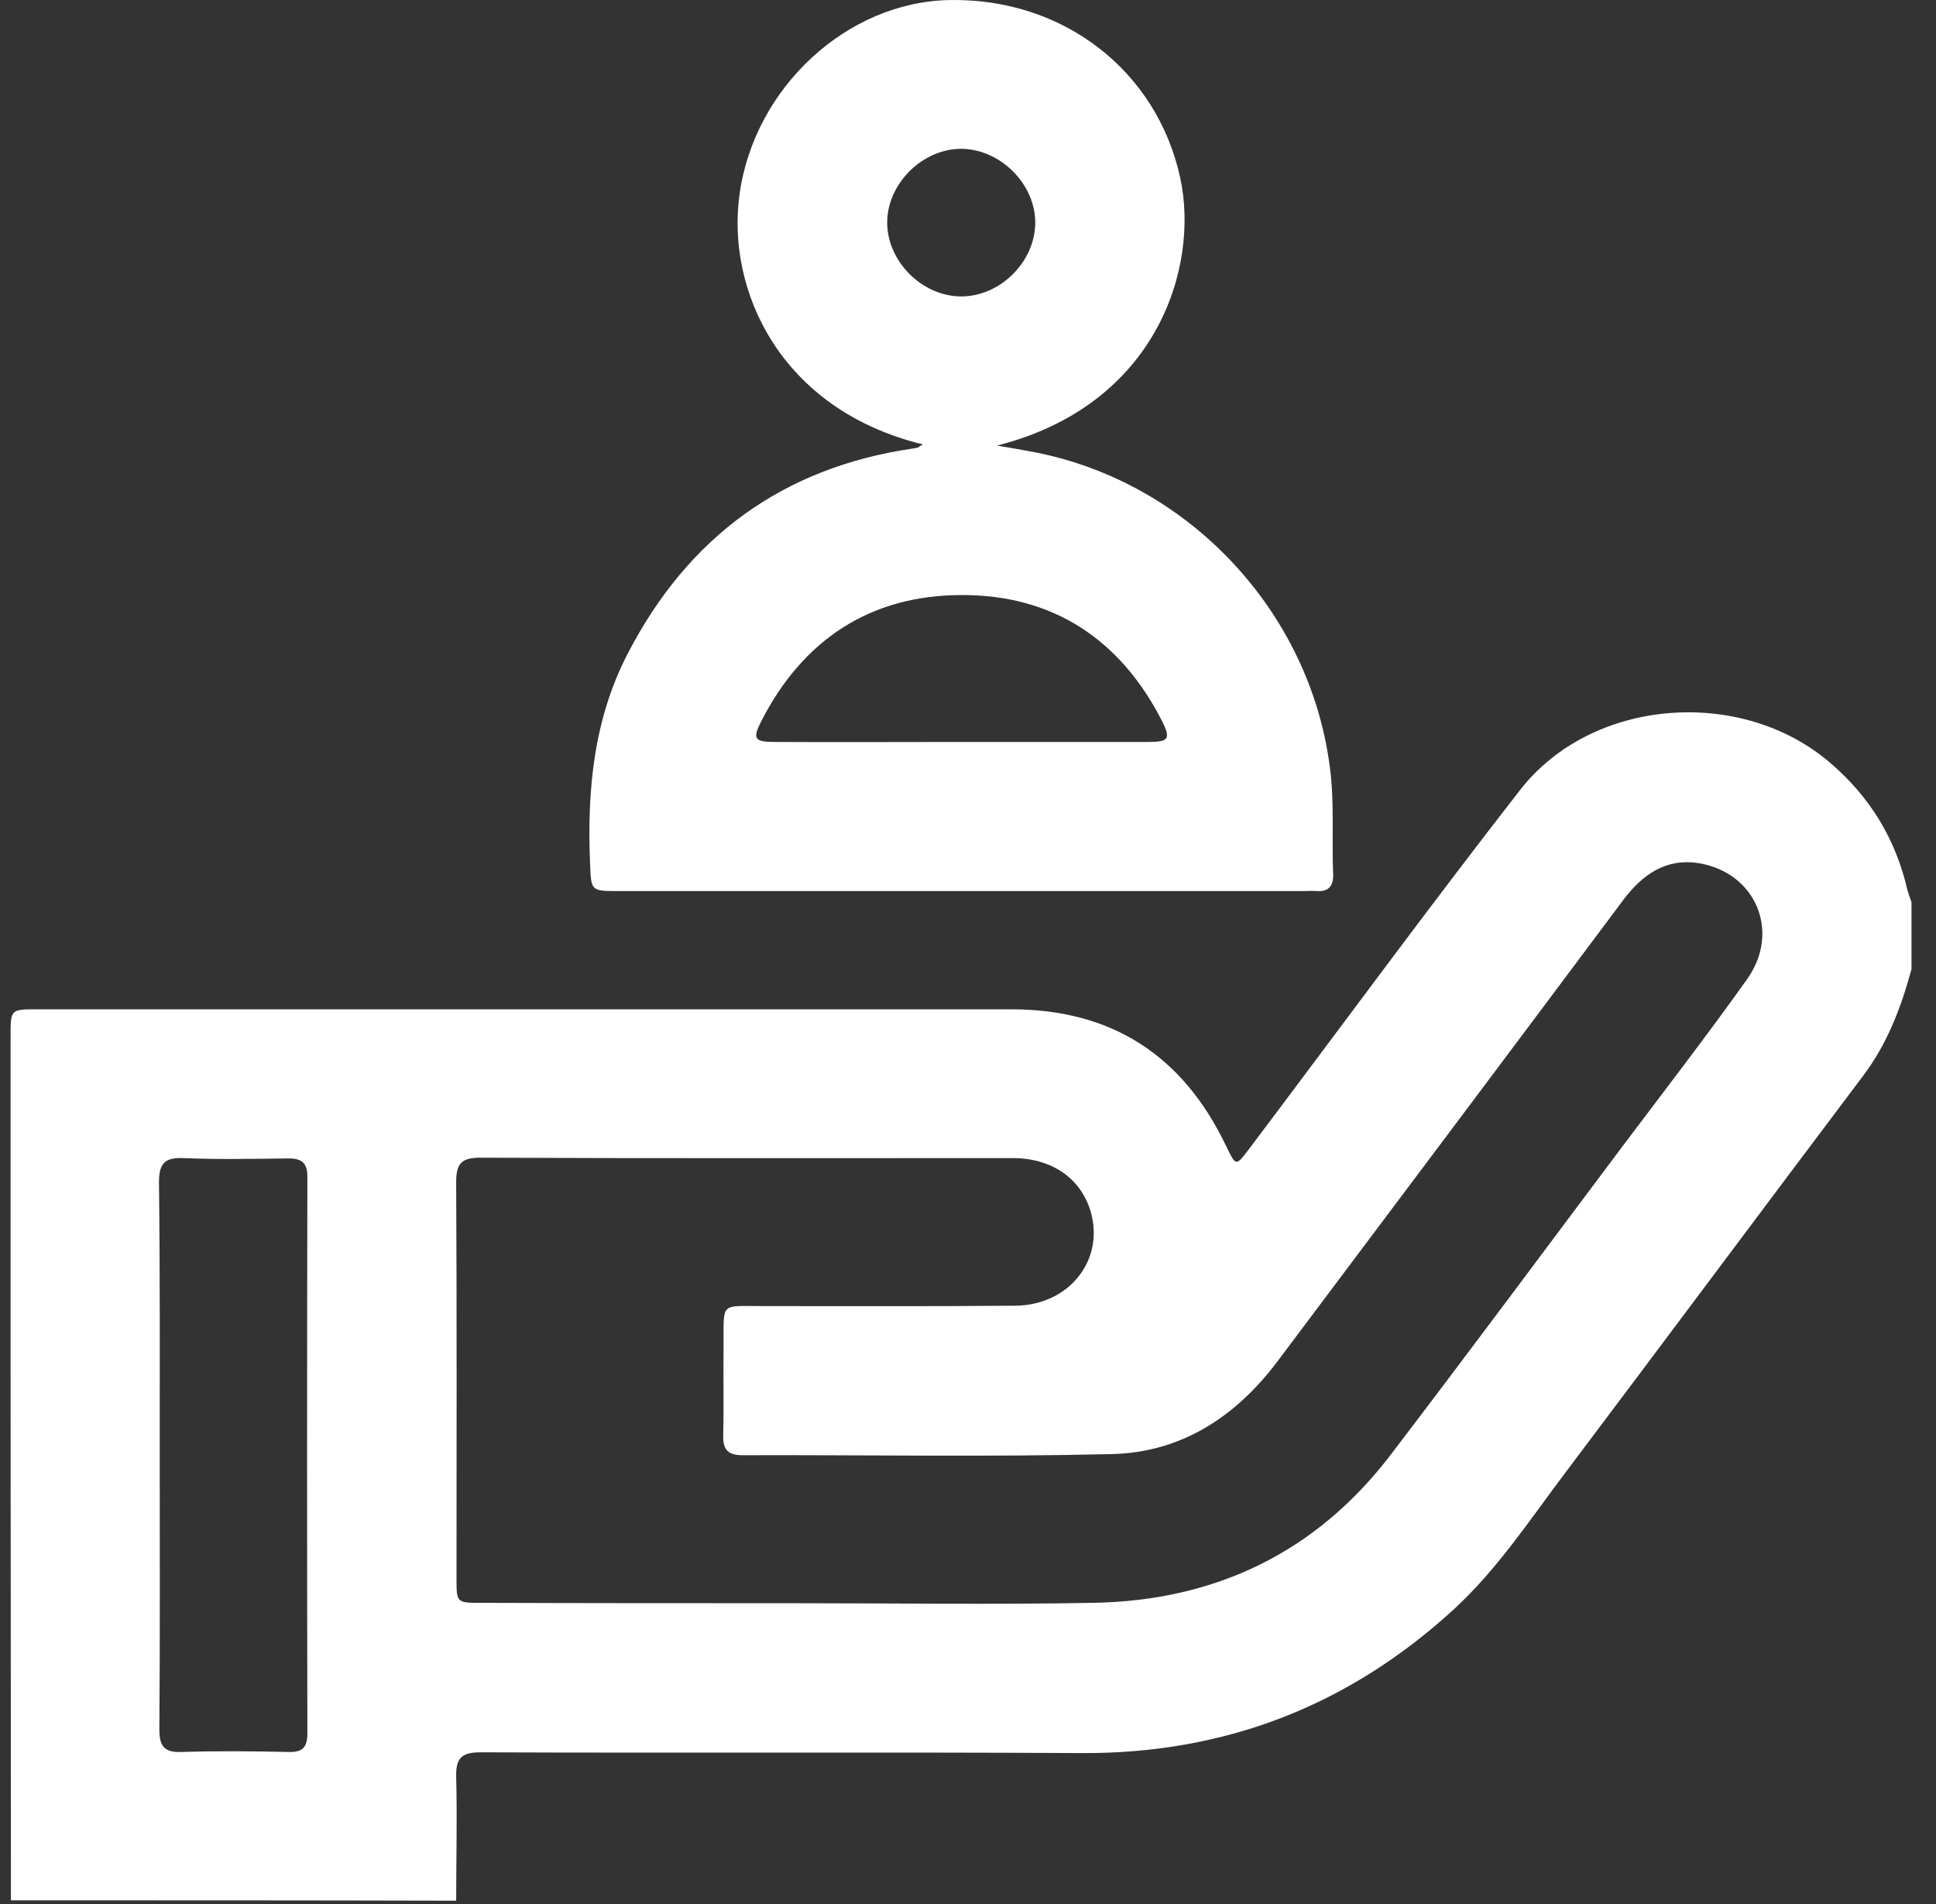 <svg width="61" height="60" viewBox="0 0 61 60" fill="none" xmlns="http://www.w3.org/2000/svg">
<rect x="0" y="0" width="61" height="60" fill="#333333" stroke="none"/>
<g clip-path="url(#clip0_215_958)">
<path d="M0.345 59.884C0.345 54.377 0.333 48.857 0.333 43.349C0.333 39.787 0.333 36.224 0.333 32.65C0.333 31.806 0.333 31.806 1.177 31.806C11.408 31.806 21.638 31.806 31.869 31.806C35.044 31.806 37.271 33.271 38.63 36.107C38.947 36.763 38.935 36.763 39.369 36.189C42.205 32.427 44.994 28.619 47.888 24.904C50.15 21.986 54.849 21.634 57.65 24.025C58.916 25.103 59.724 26.427 60.099 28.044C60.134 28.173 60.181 28.302 60.228 28.431C60.228 29.134 60.228 29.837 60.228 30.541C59.9 31.748 59.466 32.896 58.693 33.916C55.576 38.052 52.482 42.212 49.365 46.349C48.24 47.837 47.209 49.419 45.826 50.697C42.509 53.744 38.607 55.267 34.084 55.244C27.767 55.209 21.462 55.244 15.146 55.22C14.56 55.22 14.361 55.384 14.373 55.982C14.408 57.283 14.373 58.595 14.373 59.896C9.697 59.884 5.021 59.884 0.345 59.884ZM24.931 50.521C28.107 50.521 31.283 50.568 34.459 50.509C38.291 50.439 41.455 48.927 43.798 45.869C46.259 42.646 48.673 39.388 51.099 36.154C52.423 34.396 53.771 32.65 55.048 30.857C56.115 29.357 55.318 27.494 53.525 27.201C52.494 27.037 51.755 27.552 51.146 28.361C47.525 33.212 43.88 38.064 40.248 42.904C38.935 44.65 37.212 45.775 35.021 45.822C31.142 45.916 27.263 45.845 23.384 45.857C22.916 45.857 22.775 45.658 22.787 45.224C22.81 44.287 22.787 43.349 22.798 42.423C22.81 41.017 22.658 41.158 24.041 41.158C26.689 41.158 29.337 41.169 31.986 41.146C33.685 41.134 34.81 39.705 34.365 38.181C34.06 37.138 33.146 36.494 31.904 36.494C26.314 36.494 20.724 36.505 15.123 36.482C14.513 36.482 14.373 36.693 14.373 37.267C14.396 41.416 14.384 45.564 14.384 49.724C14.384 50.509 14.384 50.509 15.158 50.509C18.416 50.521 21.673 50.521 24.931 50.521ZM5.033 45.857C5.033 48.74 5.044 51.623 5.021 54.505C5.021 55.033 5.185 55.232 5.724 55.209C6.849 55.173 7.986 55.185 9.111 55.209C9.544 55.22 9.685 55.044 9.685 54.623C9.673 48.775 9.673 42.939 9.685 37.091C9.685 36.669 9.533 36.505 9.099 36.505C7.986 36.517 6.873 36.541 5.771 36.494C5.173 36.47 5.009 36.681 5.009 37.267C5.044 40.127 5.033 42.986 5.033 45.857Z" fill="white"/>
<path d="M29.079 14.005C24.579 12.904 22.88 9.142 23.302 6.119C23.771 2.744 26.701 0.06 29.912 0.002C33.509 -0.069 36.462 2.24 37.189 5.615C37.798 8.451 36.427 12.775 31.412 14.041C31.892 14.123 32.244 14.181 32.607 14.252C37.458 15.201 41.267 19.267 41.9 24.166C42.052 25.291 41.958 26.427 42.005 27.552C42.017 27.916 41.865 28.103 41.49 28.08C41.349 28.068 41.22 28.08 41.08 28.08C33.884 28.08 26.701 28.08 19.505 28.08C18.603 28.08 18.626 28.08 18.591 27.177C18.497 24.892 18.708 22.654 19.787 20.58C21.685 16.923 24.662 14.732 28.763 14.134C28.822 14.123 28.88 14.111 28.939 14.099C28.939 14.088 28.974 14.064 29.079 14.005ZM30.263 23.381C32.232 23.381 34.201 23.381 36.169 23.381C36.826 23.381 36.896 23.287 36.615 22.724C35.302 20.146 33.169 18.74 30.298 18.752C27.427 18.752 25.294 20.158 23.982 22.736C23.701 23.287 23.771 23.381 24.427 23.381C26.361 23.392 28.306 23.381 30.263 23.381ZM32.619 7.033C32.63 5.814 31.54 4.713 30.31 4.689C29.091 4.677 27.978 5.755 27.954 6.974C27.931 8.216 29.044 9.341 30.287 9.341C31.517 9.341 32.607 8.252 32.619 7.033Z" fill="white"/>
</g>
<defs>
<clipPath id="clip0_215_958">
<rect width="60" height="60" fill="white" transform="translate(0.333)"/>
</clipPath>
</defs>
</svg>
